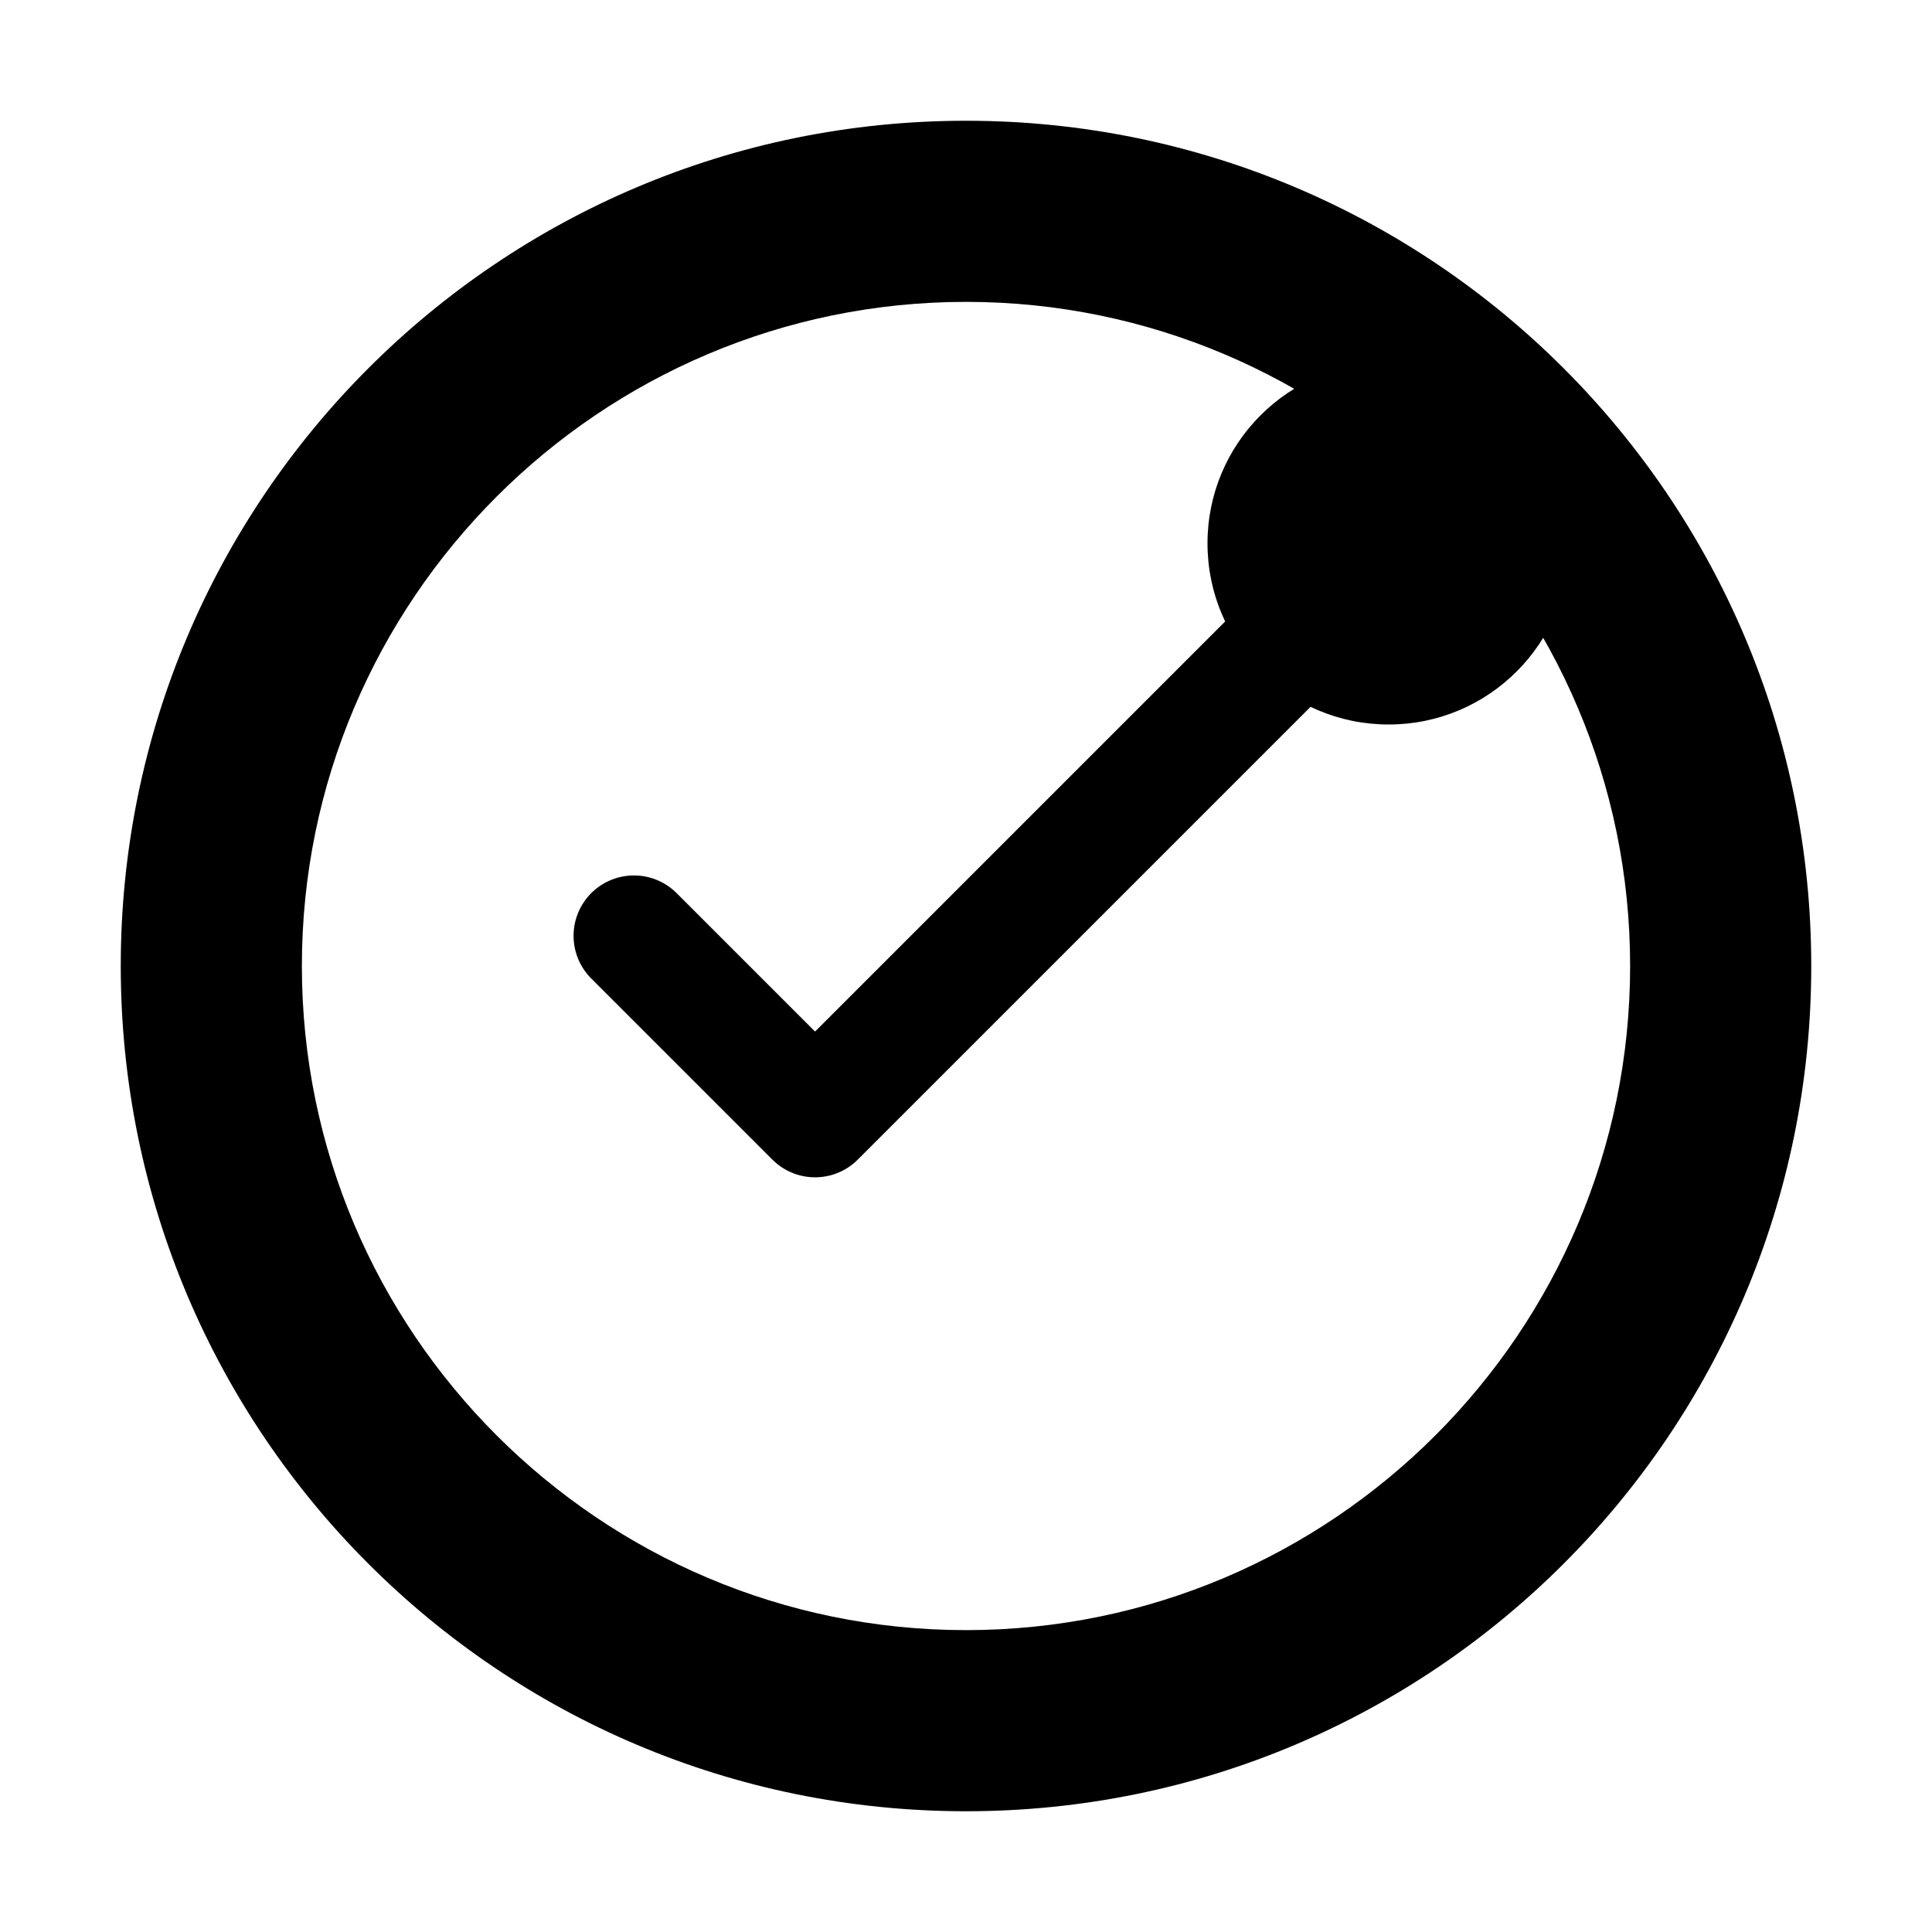 <svg width="32" height="32" viewBox="0 0 32 32" fill="none" xmlns="http://www.w3.org/2000/svg">
  <path d="M16 2C8.268 2 2 8.268 2 16s6.268 14 14 14 14-6.268 14-14S23.732 2 16 2zm0 25c-6.065 0-11-4.935-11-11S9.935 5 16 5s11 4.935 11 11-4.935 11-11 11z" fill="currentColor"/>
  <path d="M21.5 10.5l-8 8-3-3" stroke="currentColor" stroke-width="2" stroke-linecap="round" stroke-linejoin="round" fill="none"/>
  <circle cx="23" cy="9" r="3" fill="currentColor"/>
</svg> 